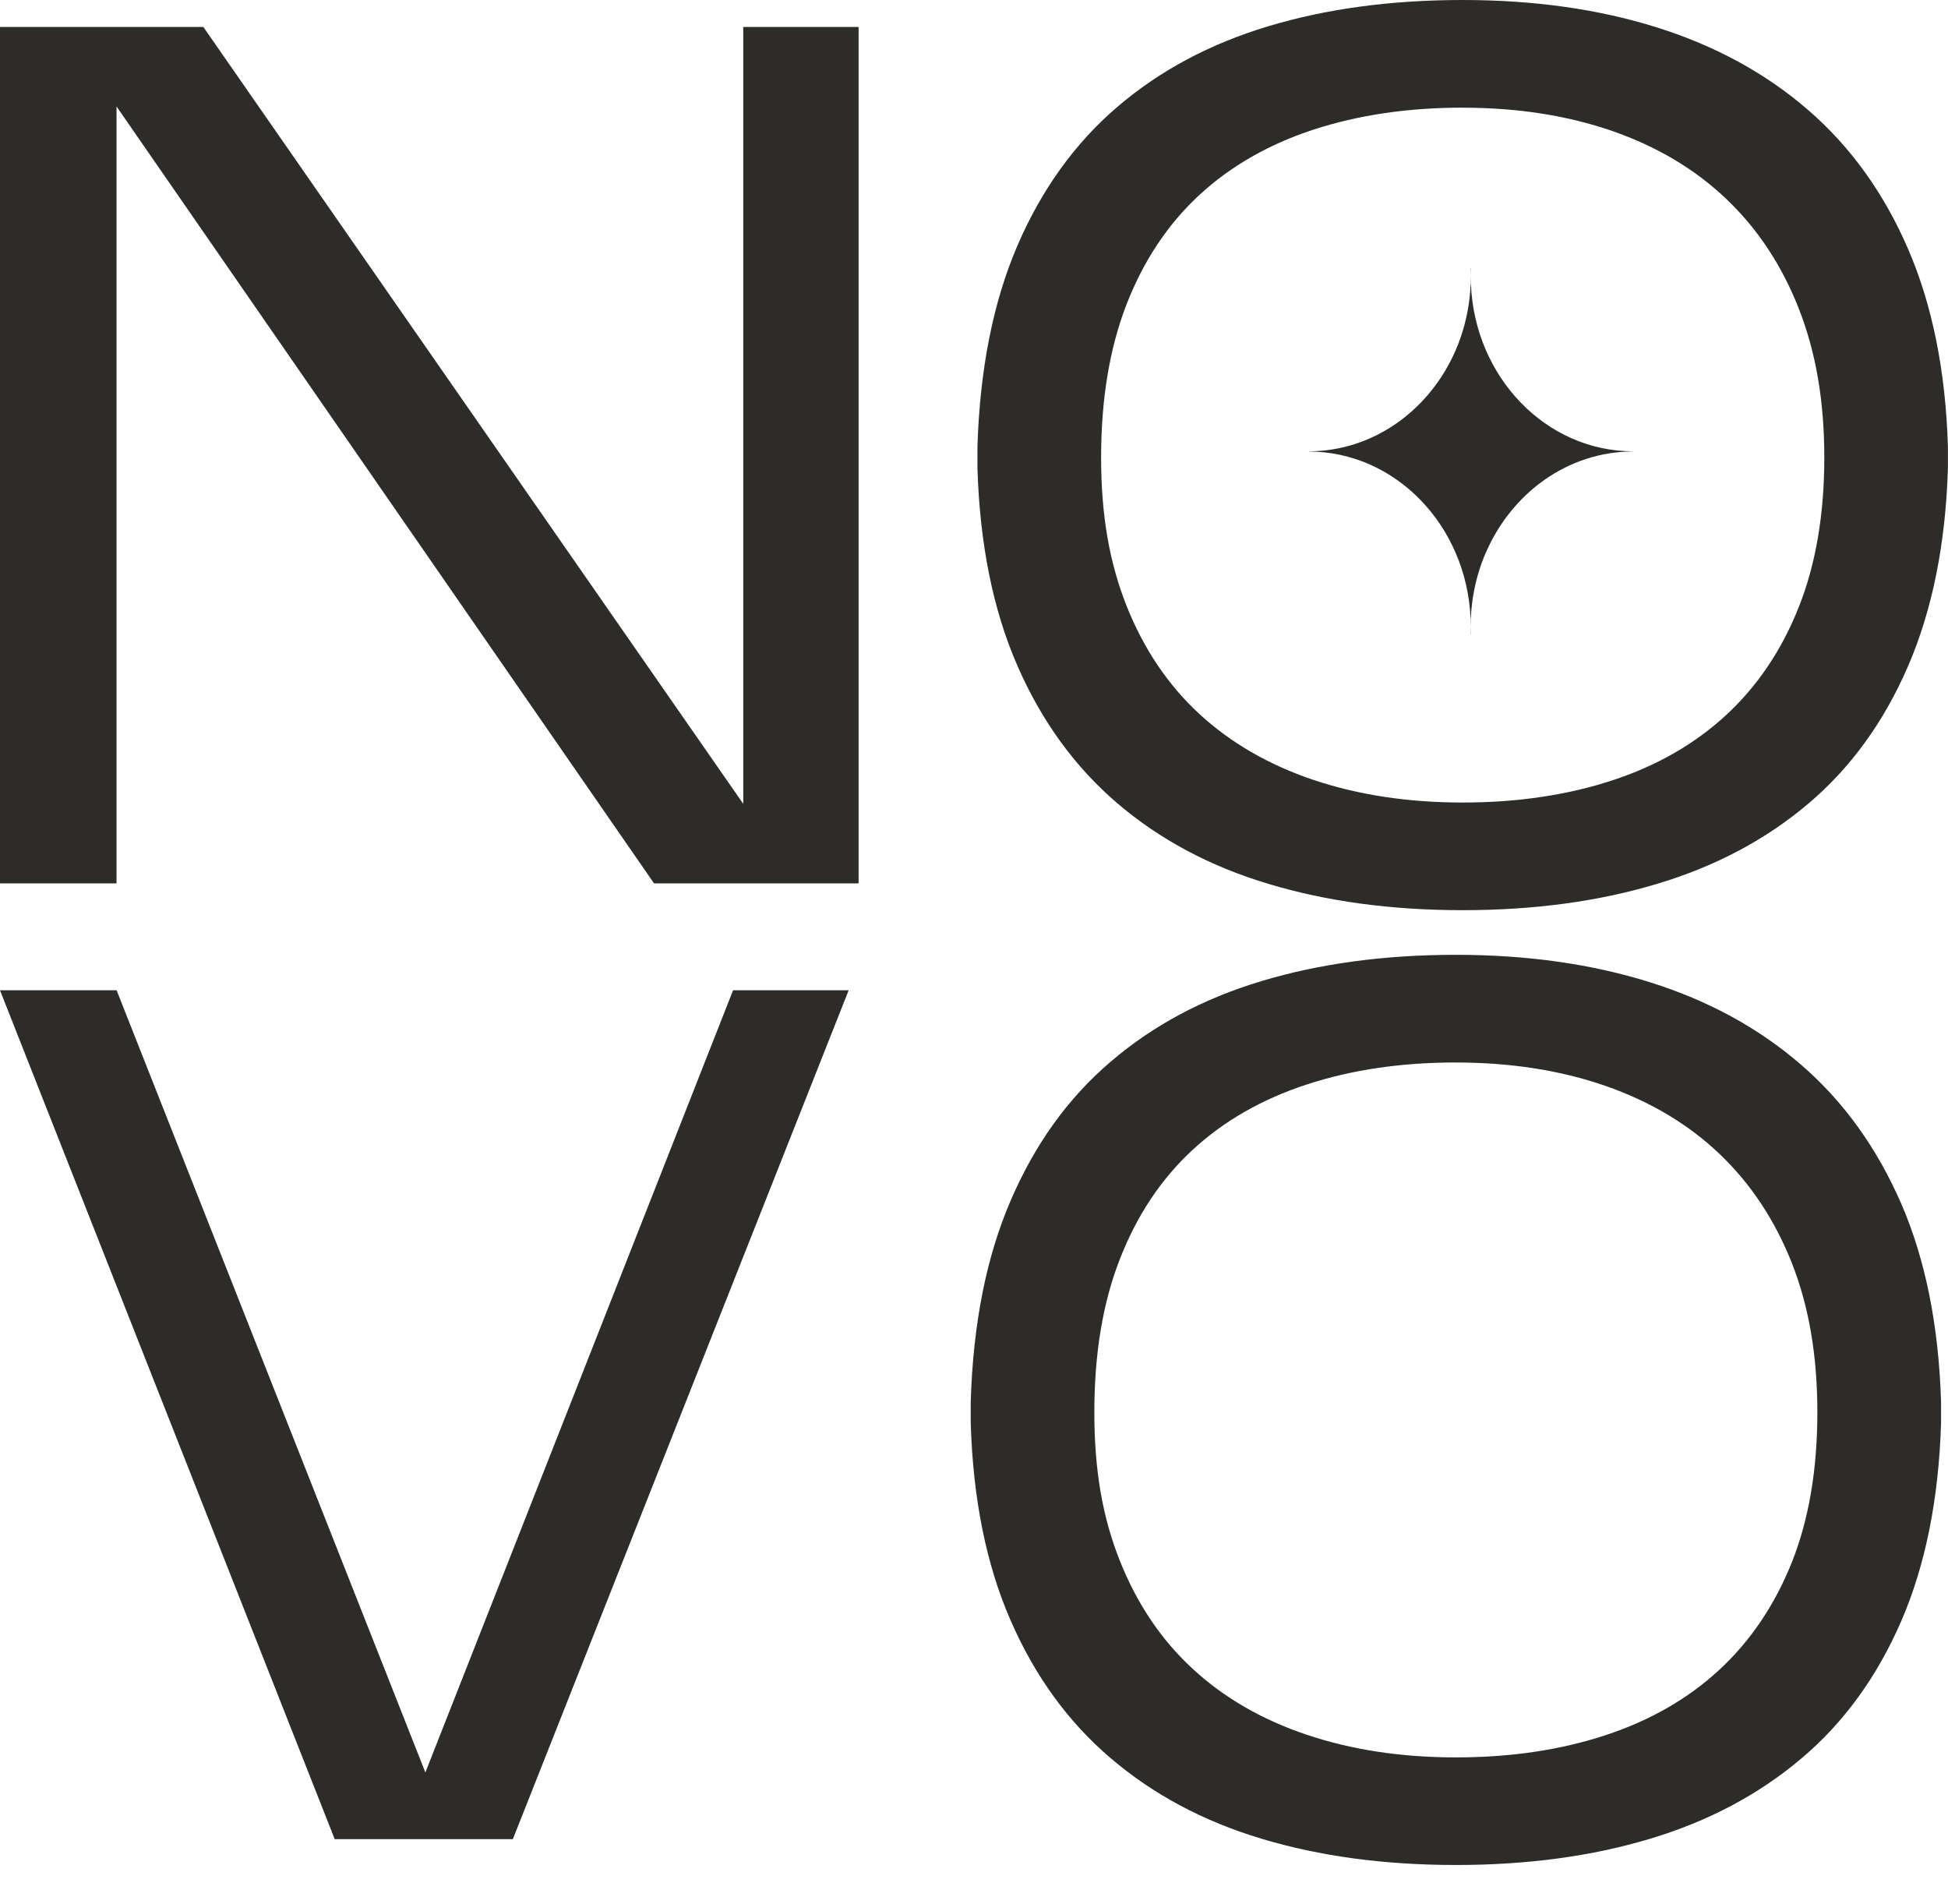 <?xml version="1.0" encoding="UTF-8"?> <svg xmlns="http://www.w3.org/2000/svg" width="44" height="43" viewBox="0 0 44 43" fill="none"><path d="M2.632 2.404V19.949H0V0.609H4.593L16.788 18.153V0.609H19.393V19.949H14.773L2.632 2.404Z" fill="#2D2C28"></path><path d="M22.078 10.084C22.132 8.335 22.433 6.823 22.978 5.553C23.524 4.283 24.277 3.237 25.234 2.417C26.192 1.596 27.328 0.989 28.647 0.593C29.962 0.197 31.427 0 33.038 0C34.649 0 36.115 0.207 37.43 0.621C38.747 1.035 39.885 1.656 40.843 2.486C41.8 3.314 42.552 4.36 43.098 5.621C43.644 6.884 43.946 8.37 43.998 10.084V10.581C43.945 12.294 43.643 13.781 43.098 15.043C42.552 16.305 41.8 17.341 40.843 18.15C39.885 18.961 38.748 19.565 37.43 19.959C36.115 20.356 34.649 20.554 33.038 20.554C31.427 20.554 29.962 20.356 28.647 19.959C27.329 19.564 26.192 18.956 25.234 18.137C24.277 17.318 23.524 16.281 22.978 15.028C22.432 13.777 22.131 12.293 22.078 10.58V10.082V10.084ZM33.038 2.431C31.804 2.431 30.681 2.597 29.666 2.928C28.655 3.259 27.795 3.752 27.087 4.406C26.38 5.061 25.834 5.879 25.449 6.865C25.065 7.85 24.871 9.006 24.871 10.332C24.871 11.659 25.065 12.722 25.449 13.689C25.834 14.655 26.38 15.466 27.087 16.12C27.795 16.773 28.655 17.271 29.666 17.612C30.68 17.952 31.804 18.123 33.038 18.123C34.273 18.123 35.396 17.956 36.411 17.625C37.422 17.294 38.282 16.801 38.989 16.147C39.697 15.493 40.243 14.682 40.627 13.716C41.012 12.749 41.206 11.622 41.206 10.332C41.206 9.043 41.012 7.938 40.627 6.962C40.243 5.986 39.697 5.162 38.989 4.49C38.282 3.817 37.422 3.307 36.411 2.956C35.397 2.607 34.276 2.432 33.038 2.432V2.431Z" fill="#2D2C28"></path><path d="M19.169 22.363L11.584 41.532H7.56L0 22.363H2.634L9.608 40.026L16.558 22.363H19.168H19.169Z" fill="#2D2C28"></path><path d="M21.926 31.646C21.98 29.897 22.278 28.386 22.826 27.116C23.372 25.845 24.122 24.799 25.082 23.98C26.039 23.159 27.176 22.551 28.491 22.156C29.808 21.76 31.271 21.562 32.885 21.562C34.498 21.562 35.958 21.77 37.276 22.184C38.591 22.597 39.728 23.218 40.686 24.048C41.645 24.877 42.395 25.923 42.945 27.184C43.491 28.446 43.789 29.933 43.843 31.646V32.144C43.789 33.857 43.491 35.343 42.945 36.606C42.397 37.867 41.647 38.903 40.686 39.712C39.728 40.523 38.591 41.127 37.276 41.522C35.959 41.919 34.496 42.116 32.885 42.116C31.274 42.116 29.808 41.919 28.491 41.522C27.176 41.126 26.039 40.519 25.082 39.699C24.122 38.881 23.372 37.844 22.826 36.59C22.278 35.339 21.979 33.856 21.926 32.143V31.645V31.646ZM32.886 23.993C31.649 23.993 30.525 24.159 29.514 24.491C28.502 24.822 27.642 25.315 26.935 25.969C26.228 26.623 25.682 27.442 25.297 28.427C24.91 29.413 24.718 30.569 24.718 31.895C24.718 33.221 24.909 34.284 25.297 35.252C25.682 36.218 26.228 37.029 26.935 37.682C27.642 38.336 28.502 38.834 29.514 39.174C30.525 39.514 31.648 39.686 32.886 39.686C34.124 39.686 35.244 39.519 36.255 39.188C37.266 38.856 38.126 38.364 38.834 37.709C39.541 37.055 40.087 36.245 40.474 35.278C40.858 34.312 41.049 33.184 41.049 31.895C41.049 30.606 40.858 29.5 40.474 28.525C40.087 27.548 39.541 26.724 38.834 26.053C38.126 25.381 37.266 24.87 36.255 24.519C35.244 24.169 34.12 23.994 32.886 23.994V23.993Z" fill="#2D2C28"></path><path d="M33.215 6.059V6.241C33.215 6.18 33.216 6.119 33.219 6.059H33.215Z" fill="#2D2C28"></path><path d="M33.223 14.327V14.145C33.223 14.206 33.222 14.267 33.219 14.327H33.223Z" fill="#2D2C28"></path><path d="M33.224 6.42H33.221V6.242C33.221 6.284 33.221 6.326 33.219 6.368C33.218 6.326 33.217 6.285 33.217 6.242V6.425C33.2 6.835 33.124 7.23 32.999 7.599C32.999 7.601 32.998 7.603 32.997 7.604C32.989 7.629 32.98 7.654 32.971 7.678C32.968 7.686 32.966 7.694 32.962 7.702C32.956 7.72 32.949 7.738 32.942 7.756C32.937 7.77 32.931 7.784 32.925 7.798C32.921 7.81 32.916 7.82 32.912 7.831C32.904 7.851 32.895 7.871 32.886 7.891C32.885 7.895 32.883 7.899 32.882 7.903C32.299 9.255 31.027 10.192 29.553 10.192C29.593 10.192 29.633 10.192 29.673 10.194C29.633 10.195 29.592 10.196 29.551 10.196C31.521 10.196 33.127 11.869 33.216 13.969H33.218V14.147C33.218 14.106 33.218 14.063 33.22 14.022C33.221 14.063 33.222 14.105 33.222 14.147V13.965C33.239 13.554 33.316 13.16 33.44 12.791C33.44 12.789 33.441 12.786 33.442 12.785C33.45 12.761 33.459 12.736 33.468 12.711C33.471 12.703 33.474 12.695 33.477 12.688C33.484 12.67 33.49 12.652 33.497 12.634C33.503 12.619 33.508 12.606 33.514 12.591C33.519 12.58 33.523 12.57 33.527 12.559C33.535 12.539 33.544 12.518 33.553 12.498C33.554 12.495 33.557 12.491 33.558 12.487C34.141 11.135 35.412 10.196 36.886 10.196C36.846 10.196 36.807 10.196 36.766 10.194C36.807 10.193 36.847 10.192 36.889 10.192C34.919 10.192 33.312 8.519 33.224 6.419V6.42Z" fill="#2D2C28"></path></svg> 